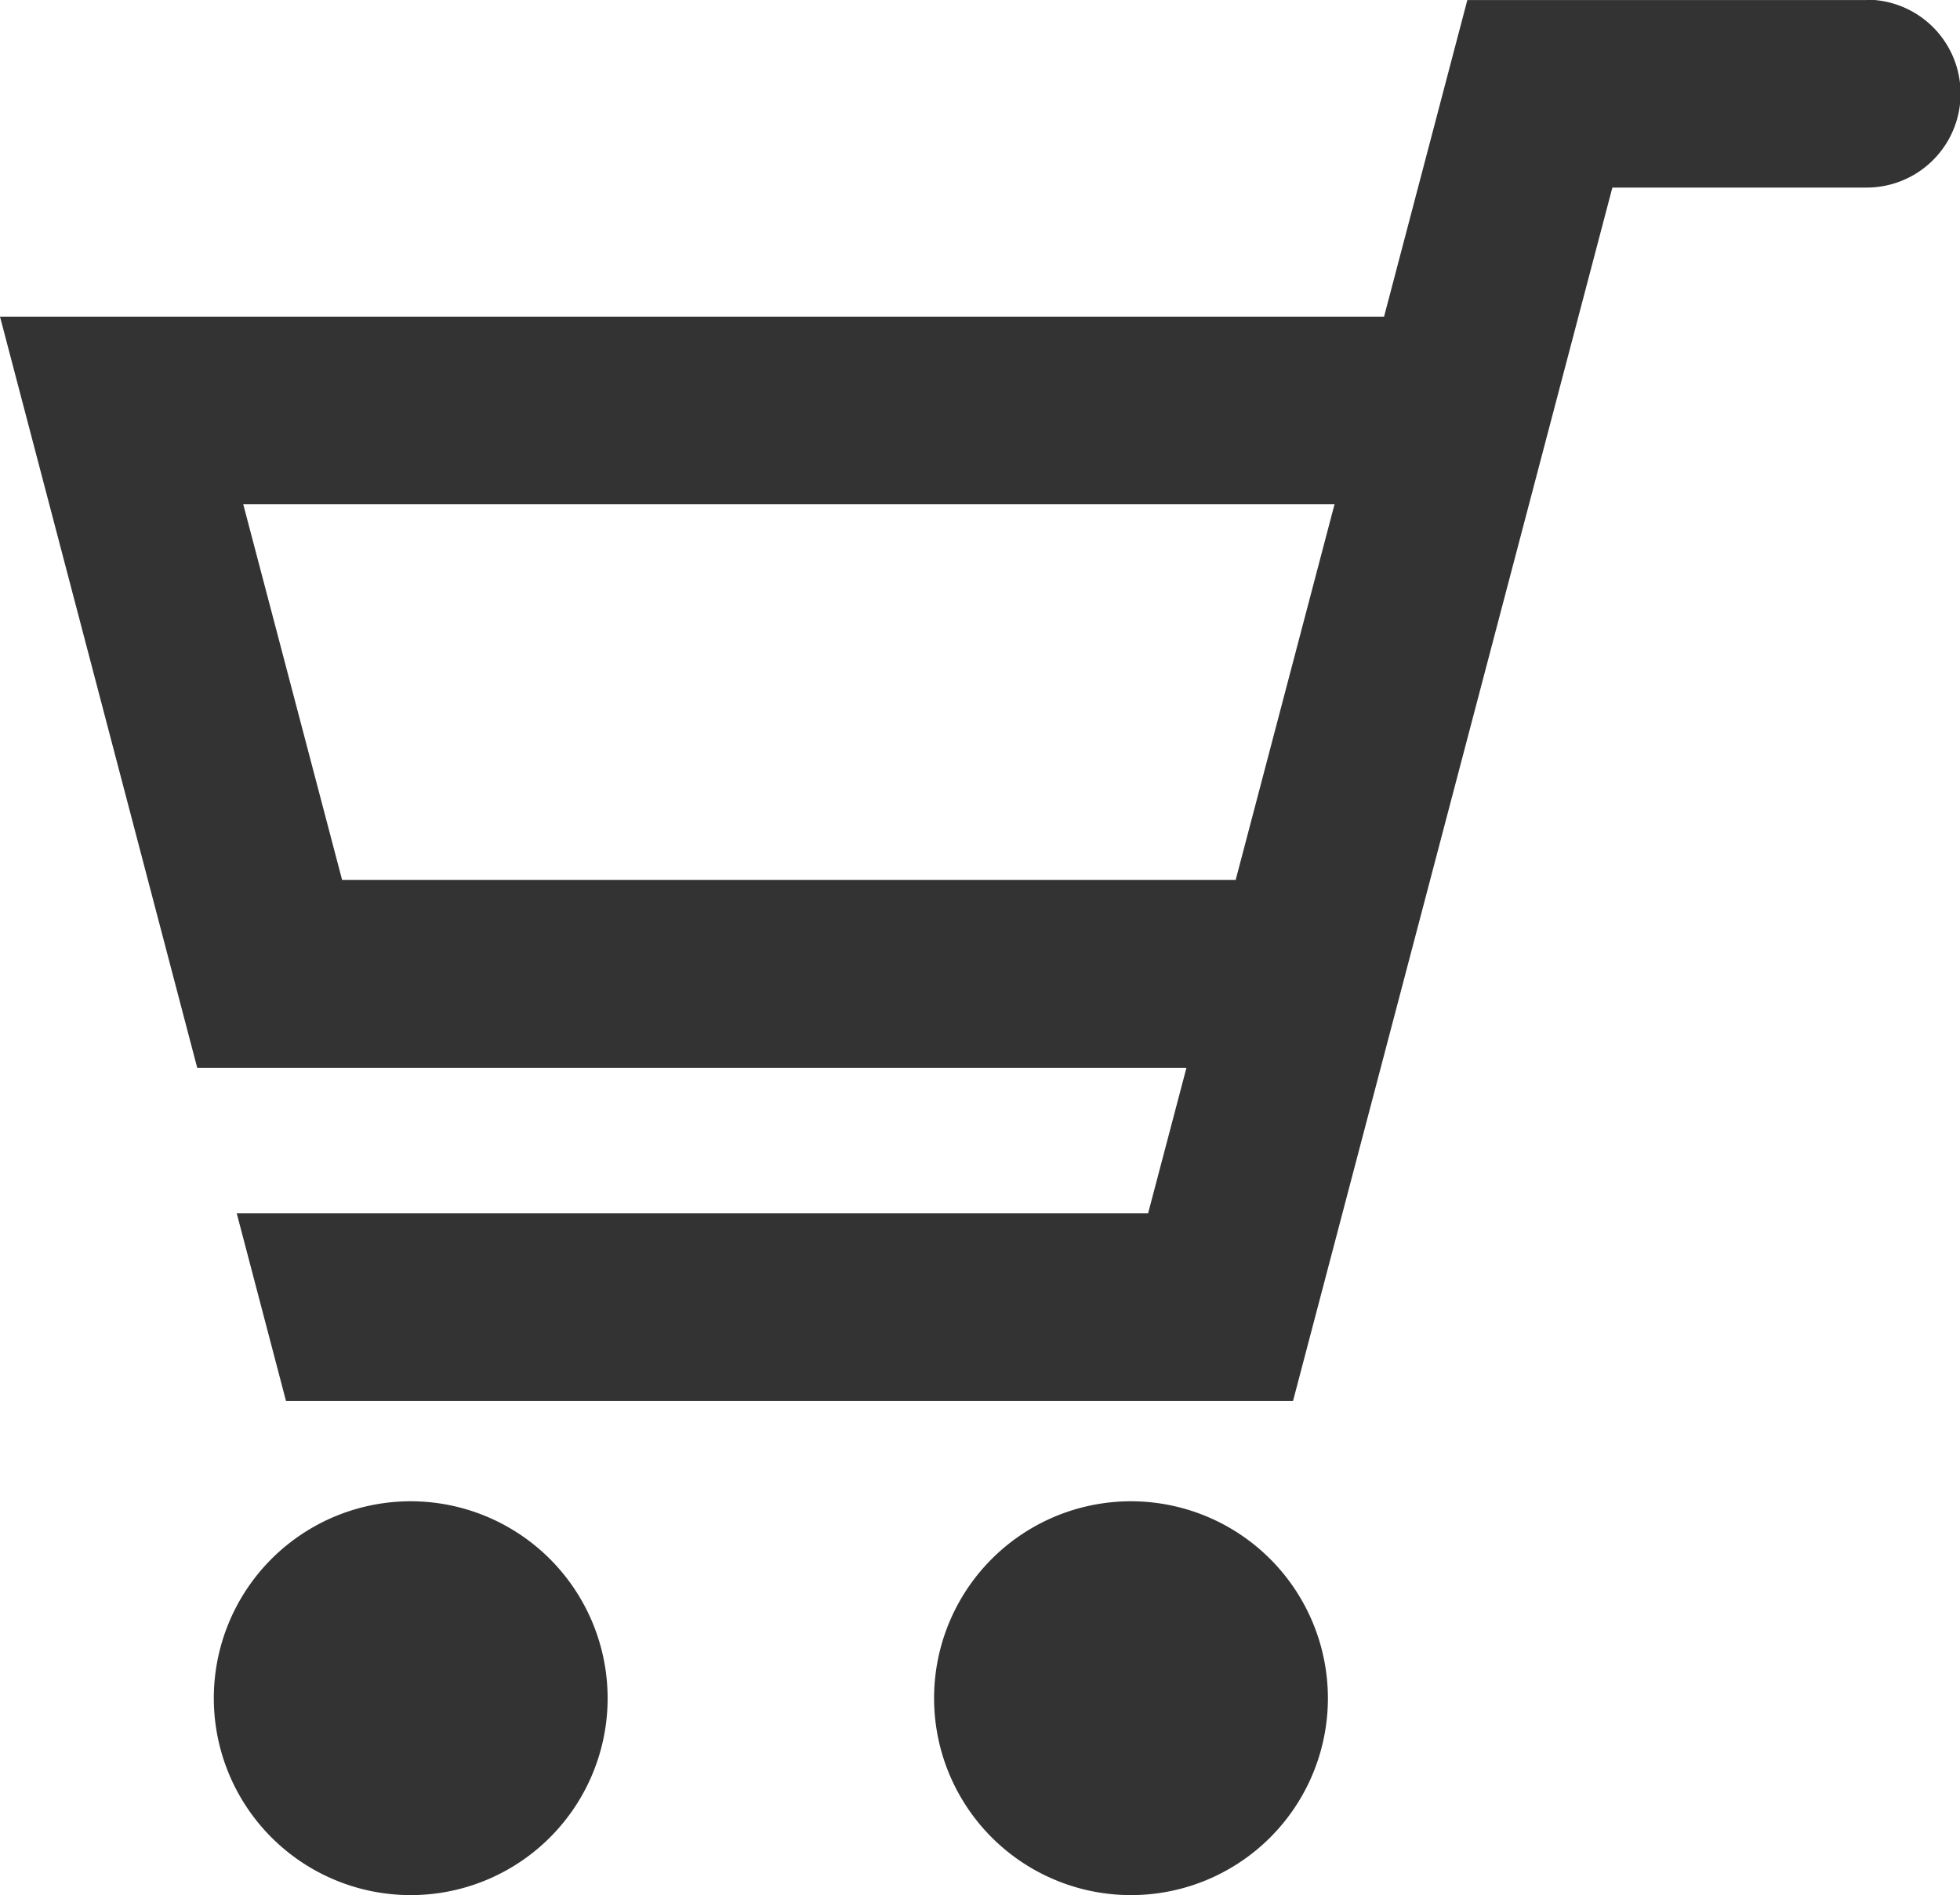 <svg xmlns="http://www.w3.org/2000/svg" width="25.163" height="24.328" viewBox="0 0 25.163 24.328">
  <g id="カートのアイコン素材_その3" data-name="カートのアイコン素材 その3" transform="translate(0 -8.492)">
    <path id="パス_238" data-name="パス 238" d="M23.963,8.493H18.838l-1.069,4.064H0L2.532,22.2h12.7l-.492,1.867H3.039l.633,2.411H16.6L20.7,10.9h3.243l.018,0a1.206,1.206,0,0,0,.007-2.412ZM4.392,19.788,3.123,14.966h14.01l-1.269,4.822Z" fill="#333"/>
    <path id="パス_239" data-name="パス 239" d="M58.464,400.649a2.528,2.528,0,1,0,2.525,2.528A2.53,2.53,0,0,0,58.464,400.649Z" transform="translate(-53.188 -372.884)" fill="#333"/>
    <path id="パス_240" data-name="パス 240" d="M246.594,400.649a2.528,2.528,0,1,0,2.525,2.528A2.53,2.53,0,0,0,246.594,400.649Z" transform="translate(-232.071 -372.884)" fill="#333"/>
  </g>
</svg>
